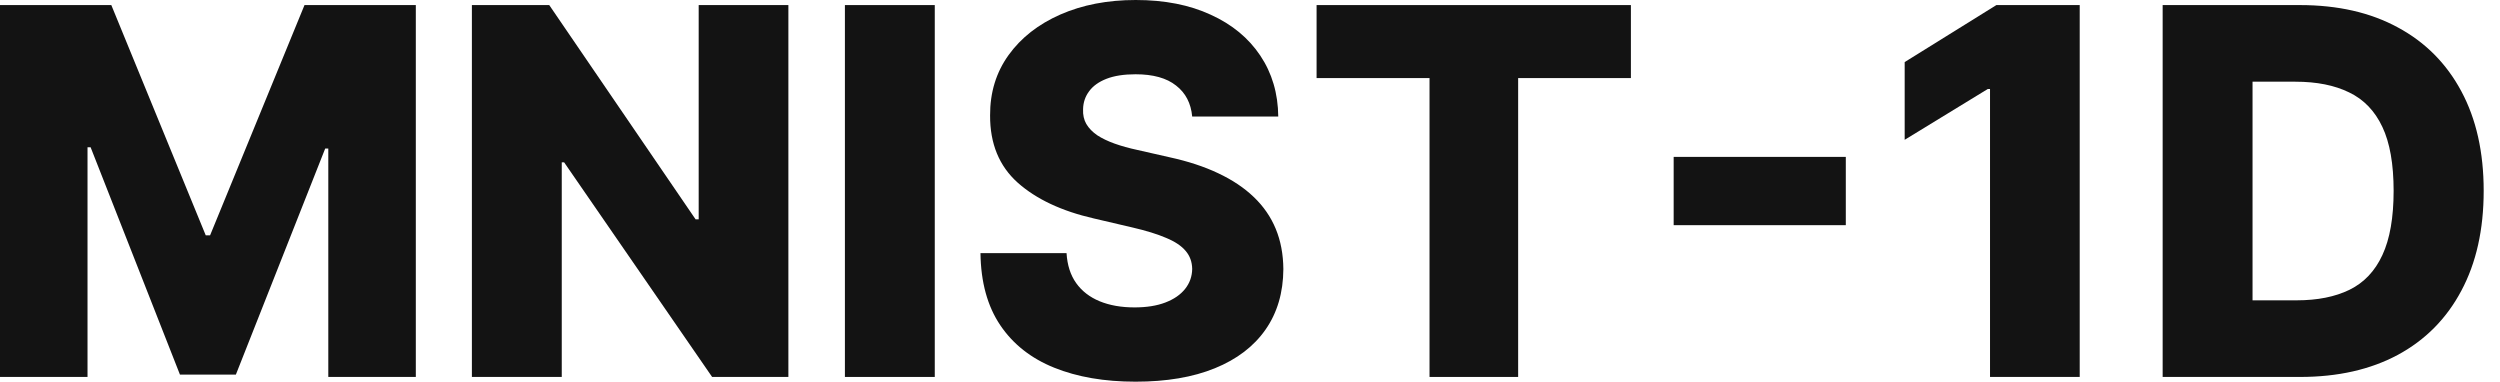 <svg width="131" height="20" viewBox="0 0 131 20" fill="none" xmlns="http://www.w3.org/2000/svg">
<path d="M120.526 19.752H113.323V0.266H120.516C122.502 0.266 124.211 0.656 125.645 1.436C127.085 2.21 128.195 3.326 128.975 4.785C129.755 6.238 130.145 7.976 130.145 9.999C130.145 12.029 129.755 13.774 128.975 15.232C128.201 16.691 127.094 17.811 125.654 18.591C124.214 19.365 122.505 19.752 120.526 19.752ZM118.033 15.737H120.345C121.436 15.737 122.359 15.553 123.114 15.185C123.875 14.811 124.449 14.205 124.836 13.368C125.229 12.524 125.426 11.401 125.426 9.999C125.426 8.597 125.229 7.481 124.836 6.65C124.443 5.813 123.862 5.21 123.095 4.842C122.334 4.468 121.395 4.281 120.279 4.281H118.033V15.737Z" fill="#131313"/>
<path d="M108.977 0.266V19.752H104.277V4.662H104.162L99.805 7.326V3.253L104.61 0.266H108.977Z" fill="#131313"/>
<path d="M96.72 8.221V11.799H87.7V8.221H96.72Z" fill="#131313"/>
<path d="M68.989 4.091V0.266H85.459V4.091H79.551V19.752H74.907V4.091H68.989Z" fill="#131313"/>
<path d="M62.471 6.108C62.408 5.411 62.125 4.868 61.624 4.481C61.13 4.088 60.422 3.892 59.502 3.892C58.894 3.892 58.386 3.971 57.98 4.129C57.574 4.288 57.27 4.507 57.067 4.786C56.864 5.059 56.759 5.373 56.753 5.728C56.74 6.02 56.797 6.277 56.924 6.499C57.057 6.721 57.248 6.917 57.495 7.088C57.749 7.253 58.053 7.399 58.408 7.526C58.764 7.653 59.163 7.764 59.607 7.859L61.282 8.24C62.246 8.449 63.096 8.728 63.832 9.077C64.574 9.426 65.195 9.841 65.697 10.323C66.204 10.806 66.588 11.361 66.848 11.989C67.108 12.617 67.241 13.321 67.248 14.101C67.241 15.331 66.93 16.388 66.315 17.269C65.7 18.151 64.815 18.826 63.66 19.296C62.512 19.765 61.126 20 59.502 20C57.872 20 56.452 19.756 55.24 19.267C54.028 18.779 53.086 18.037 52.414 17.041C51.742 16.045 51.396 14.786 51.377 13.264H55.887C55.925 13.892 56.093 14.415 56.391 14.834C56.689 15.252 57.099 15.569 57.619 15.785C58.145 16.001 58.754 16.108 59.446 16.108C60.08 16.108 60.619 16.023 61.063 15.852C61.513 15.68 61.859 15.442 62.1 15.138C62.341 14.834 62.465 14.485 62.471 14.091C62.465 13.723 62.351 13.409 62.129 13.149C61.907 12.883 61.564 12.655 61.101 12.464C60.644 12.268 60.061 12.087 59.35 11.922L57.314 11.446C55.627 11.059 54.298 10.434 53.328 9.572C52.357 8.703 51.875 7.529 51.881 6.051C51.875 4.846 52.198 3.79 52.852 2.883C53.505 1.976 54.409 1.269 55.563 0.761C56.718 0.254 58.034 0 59.512 0C61.022 0 62.332 0.257 63.442 0.771C64.558 1.278 65.424 1.992 66.039 2.912C66.654 3.831 66.969 4.897 66.981 6.108H62.471Z" fill="#131313"/>
<path d="M48.982 0.266V19.752H44.273V0.266H48.982Z" fill="#131313"/>
<path d="M41.311 0.266V19.752H37.315L29.56 8.506H29.436V19.752H24.727V0.266H28.78L36.449 11.493H36.611V0.266H41.311Z" fill="#131313"/>
<path d="M0 0.266H5.833L10.78 12.33H11.009L15.956 0.266H21.789V19.752H17.203V7.782H17.041L12.36 19.628H9.429L4.748 7.716H4.586V19.752H0V0.266Z" fill="#131313"/>
</svg>
